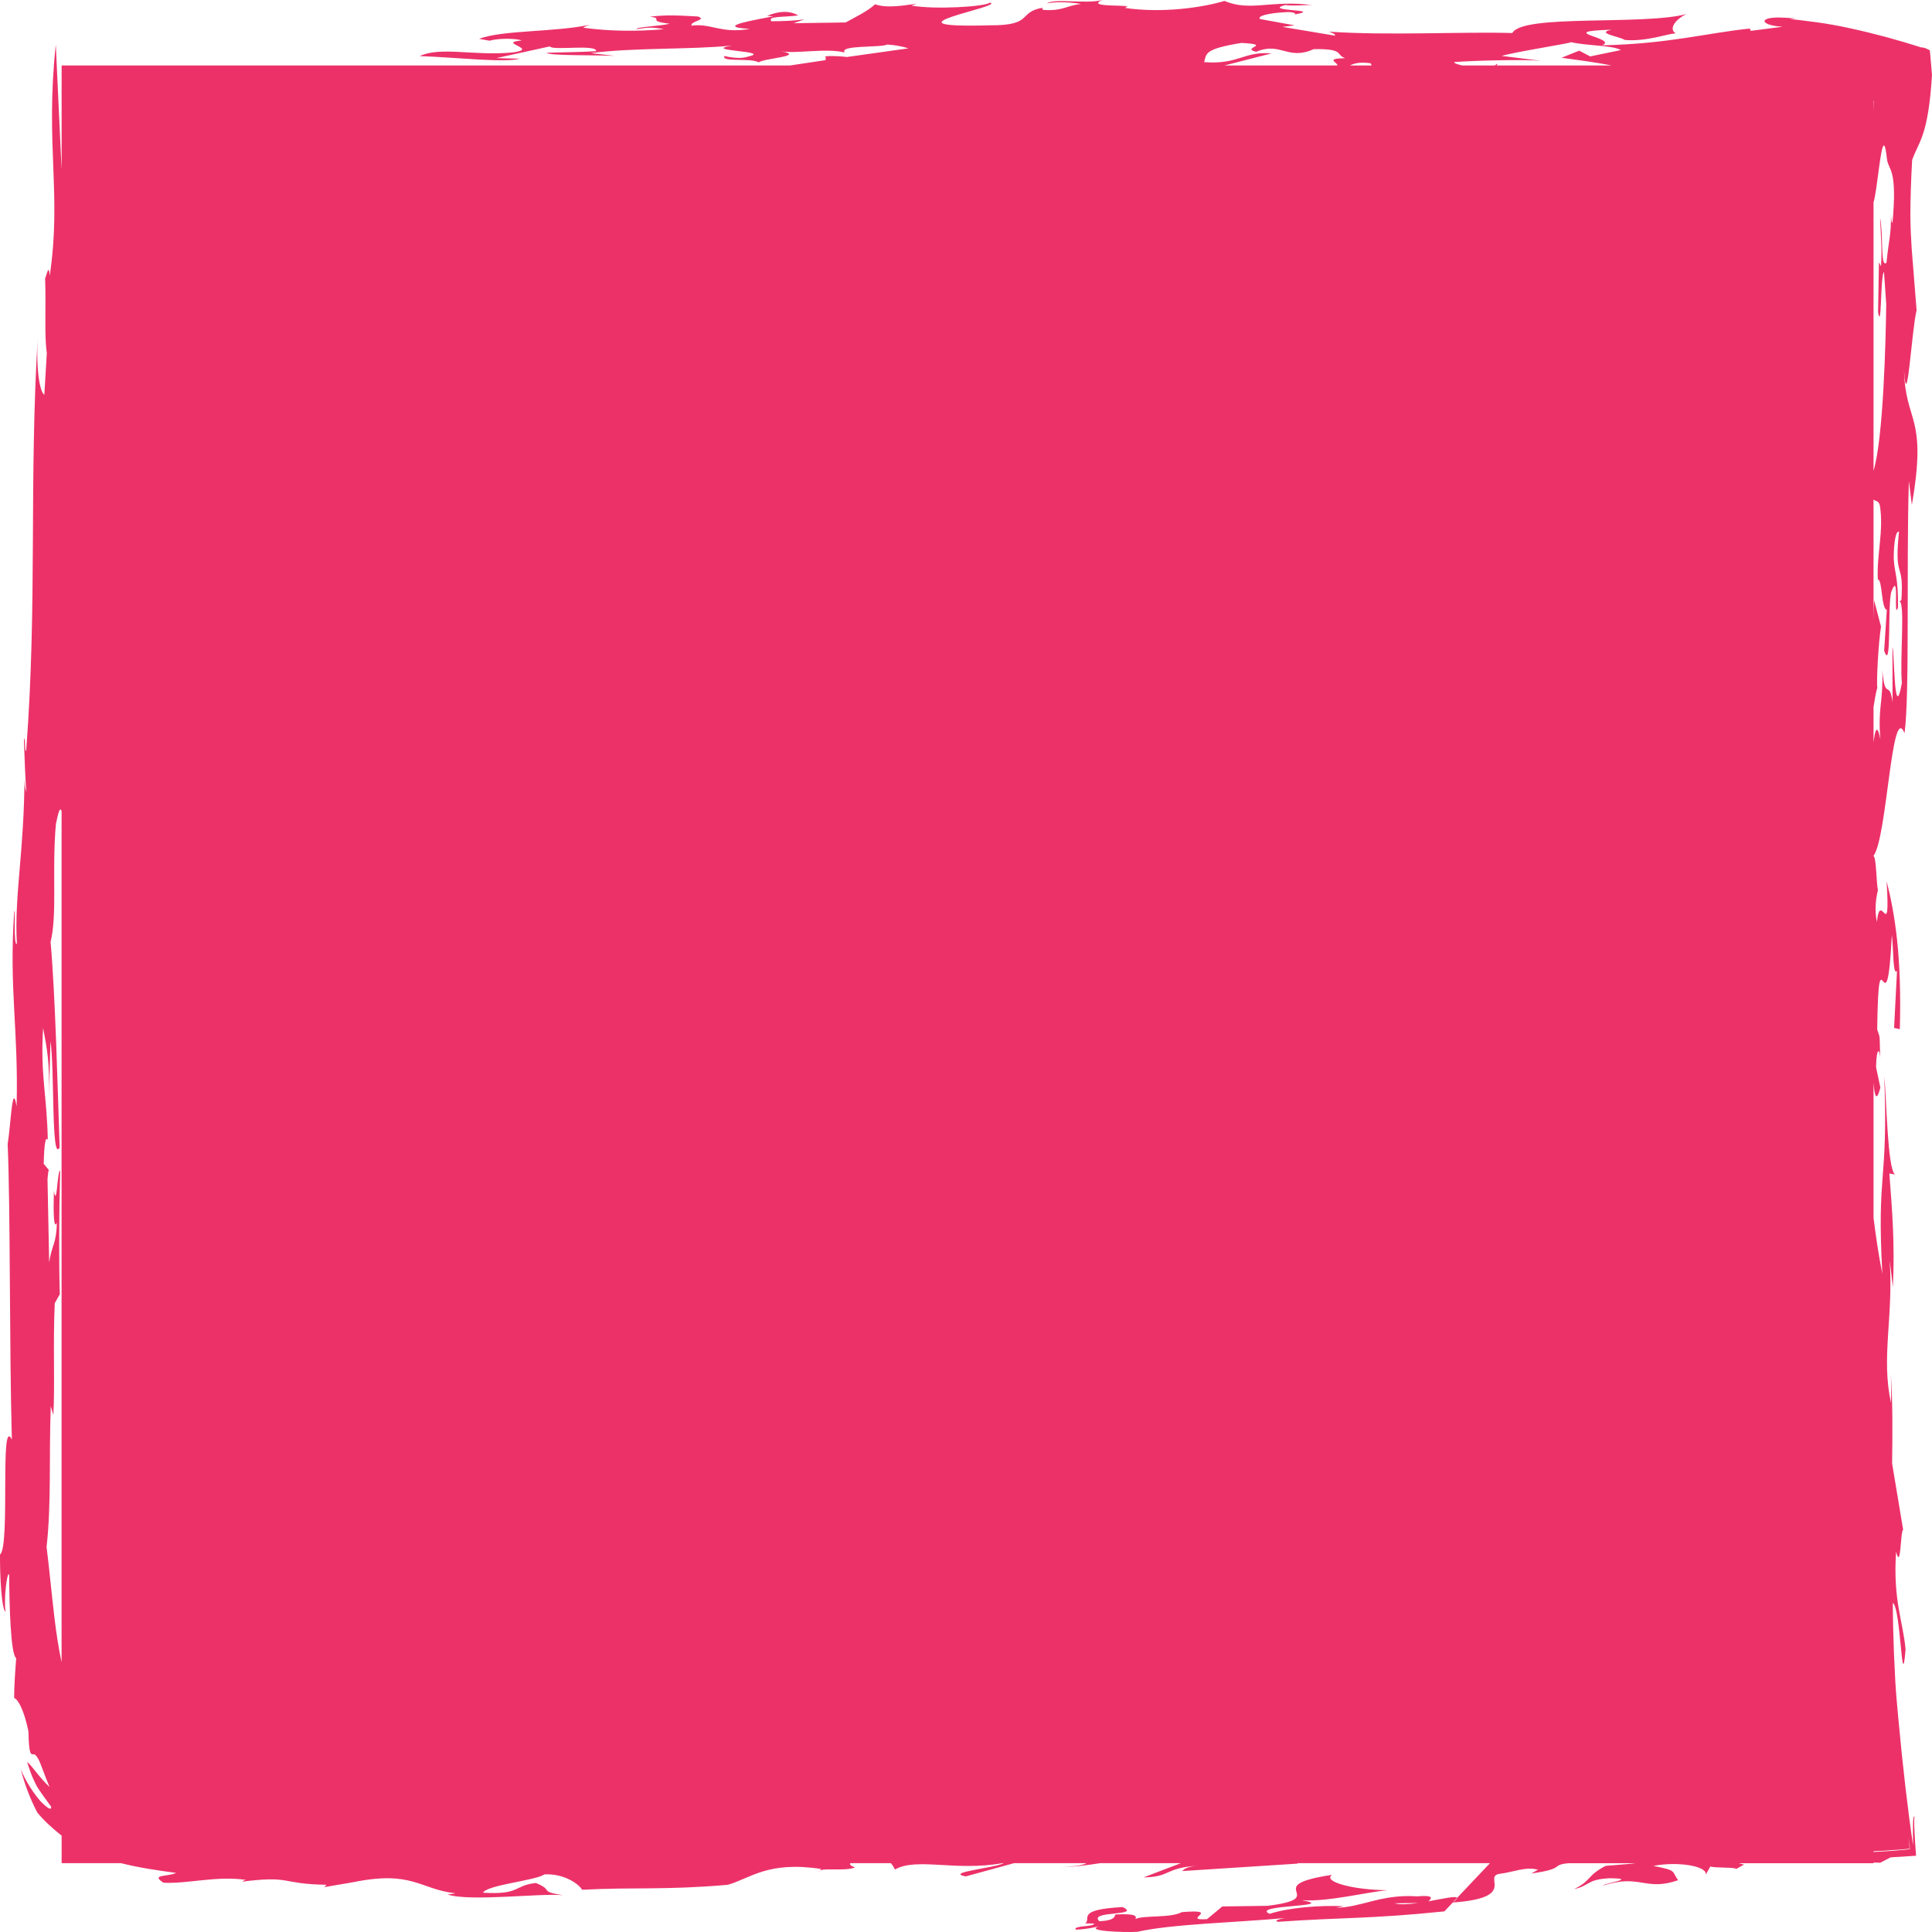 <svg width="160" height="160" viewBox="0 0 160 160" fill="none" xmlns="http://www.w3.org/2000/svg">
<path id="Background" d="M158.432 152.823C158.014 150.042 157.588 146.392 157.219 142.406C157.128 141.405 157.032 140.398 156.966 139.334C156.928 138.557 156.89 137.765 156.851 136.964C156.795 135.571 156.76 134.148 156.753 132.746C157.429 133.106 157.486 140.681 157.81 136.592C157.611 134.315 156.752 132.513 157.027 128.501C157.444 130.175 157.376 126.667 157.614 126.706L156.696 121.195C156.73 118.786 156.753 116.061 156.588 113.737C156.621 114.428 156.627 115.239 156.605 116.184C155.778 112.398 156.798 109.204 156.501 104.386L156.761 106.606C156.936 102.972 156.687 100.082 156.469 97.18L156.945 97.269C156.292 96.876 156.228 90.594 156.049 89.192C156.382 98.118 155.41 96.853 155.887 105.492C155.55 103.804 155.351 102.361 155.159 100.87V89.667C155.242 90.703 155.379 91.368 155.724 90.078L155.366 88.368C155.395 86.595 155.721 86.802 155.722 87.902C155.628 85.562 155.757 86.127 155.462 85.249C155.584 76.249 156.228 86.227 156.675 77.44C156.817 78.443 156.74 80.875 157.102 80.408L156.86 85.129L157.335 85.233C157.501 79.264 156.944 75.733 156.241 72.971C156.568 78.382 155.727 73.542 155.435 76.355C155.219 75.294 155.373 74.306 155.525 73.716C155.404 73.34 155.384 70.922 155.159 70.909V70.875C156.286 69.367 156.649 58.034 157.727 60.723C158.165 57.41 157.862 47.066 158.085 39.83L158.331 41.813C159.634 34.316 157.789 35.09 157.684 30.659C157.923 34.566 158.32 27.249 158.724 25.703C158.585 23.957 158.458 22.36 158.318 20.598C158.26 19.705 158.215 18.814 158.207 17.753C158.217 16.378 158.261 14.909 158.356 13.252C158.896 11.707 159.682 11.343 160 6.206L159.823 4.168C159.605 4.062 159.422 3.929 159.089 3.922C157.307 3.347 155.188 2.765 153.22 2.343C151.248 1.894 149.434 1.717 148.217 1.567L148.741 1.527C148.473 1.509 148.221 1.491 147.985 1.476C147.79 1.467 147.609 1.46 147.441 1.452C147.177 1.445 146.954 1.453 146.772 1.474C146.406 1.513 146.2 1.598 146.148 1.698C146.043 1.897 146.553 2.155 147.627 2.215L144.996 2.555L144.909 2.365C141.426 2.719 138.187 3.635 132.67 3.753C134.142 3.168 128.492 2.61 133.471 2.461C132.038 2.746 134.261 3.052 134.548 3.31C136.348 3.457 137.977 2.821 138.772 2.759C138.183 2.422 138.708 1.616 139.665 1.163C136.099 2.122 126.079 1.14 125.245 2.735C120.837 2.613 115.083 2.961 110.052 2.622C110.26 2.693 110.667 2.839 110.548 2.952L106.213 2.229L107.211 2.098L104.355 1.577C104.059 1.317 105.172 1.075 106.353 1.019C107.028 0.935 107.639 1.151 106.98 1.235C110.059 0.738 104.425 0.97 106.426 0.416C107.18 0.517 108.158 0.39 108.697 0.42C105.191 -0.018 103.558 0.985 101.401 0.076C99.726 0.589 96.319 1.13 93.136 0.651C94.374 0.293 89.684 0.703 91.28 0C90.051 0.356 87.2 -0.165 86.716 0.293C87.165 0.136 88.557 0.153 89.516 0.327C88.199 0.496 88.037 0.915 86.436 0.824C86.229 0.751 86.347 0.638 86.347 0.638C84.256 1.007 85.632 2.118 81.973 2.097C72.346 2.353 83.341 0.531 81.981 0.213C81.622 0.558 77.38 0.809 75.475 0.46L75.933 0.302C74.949 0.43 73.504 0.717 72.469 0.355C71.868 0.929 70.723 1.472 70.037 1.86L65.715 1.924L66.612 1.61C65.626 1.737 64.76 1.75 63.89 1.762C63.517 1.317 64.79 1.448 66.108 1.279C65.404 0.876 64.539 0.888 63.517 1.317L64.056 1.346C62.947 1.588 58.881 2.214 62.096 2.393C59.676 2.807 58.925 1.911 57.272 2.123C57.104 1.751 58.624 1.654 57.794 1.365C56.19 1.275 55.124 1.216 53.807 1.385C55.086 1.518 53.44 1.731 55.46 1.964C54.683 2.165 52.632 2.232 52.713 2.417C53.37 2.335 53.826 2.176 54.974 2.421C52.8 2.605 50.537 2.603 48.31 2.296C48.39 2.209 48.613 2.126 48.867 2.046C45.97 2.673 41.622 2.476 39.679 3.216L40.536 3.372C41.236 3.169 42.656 3.155 43.218 3.352C41.043 3.535 44.757 4.045 42.458 4.342C39.294 4.653 36.487 3.829 34.759 4.644C37.765 4.749 41.819 5.219 43.042 4.86L41.102 4.813L45.535 3.843C45.703 4.216 49.444 3.635 49.367 4.238C47.842 4.335 46.449 4.32 45.256 4.374C45.539 4.634 49.336 4.54 50.939 4.63L48.92 4.398C52.531 3.929 57.14 4.123 60.64 3.771C57.887 4.226 64.138 4.209 61.928 4.692C61.03 5.006 59.581 4.503 59.996 4.644C59.718 5.178 62.135 4.765 62.842 5.167C63.213 4.822 66.79 4.657 64.683 4.238C65.839 4.484 68.38 3.956 69.954 4.346C69.489 3.714 72.898 3.964 73.481 3.69C74.168 3.728 74.766 3.855 75.233 4.004C73.771 4.21 71.982 4.461 70.119 4.723L70.123 4.72C69.376 4.619 67.983 4.601 68.395 4.746L68.364 4.982C67.372 5.13 66.382 5.278 65.424 5.422H5.104V13.949L5.098 13.973L4.62 3.695C3.731 12.049 5.126 16.066 4.116 22.847C4.044 21.755 3.862 22.801 3.736 23.057C3.823 25.254 3.658 27.855 3.878 29.217L3.672 32.681C3.436 32.622 2.928 31.233 3.141 27.693C2.383 40.088 3.108 49.675 2.173 62.11C2.04 62.63 2.096 60.439 1.984 61.374C2.05 62.819 2.095 65.069 2.202 65.6C2.115 65.403 2.009 65.023 2.031 64.145C2.012 70.613 1.178 73.986 1.396 78.168C1.094 78.38 1.303 74.977 1.178 75.499C0.733 81.859 1.541 85.213 1.375 91.628C1.016 89.492 0.911 93.028 0.634 94.755C0.868 100.034 0.767 111.24 0.981 119.22C-0.043 117.105 0.873 128.095 0.001 128.738C-0.015 130.513 0.128 133.279 0.463 133.482C0.295 132.482 0.581 130.087 0.758 130.401C0.777 132.981 0.877 137.006 1.341 137.325C1.258 138.407 1.178 139.502 1.17 140.612C1.524 140.751 2.01 141.699 2.356 143.389C2.391 145.429 2.577 145.273 2.762 145.278C2.866 145.282 2.992 145.332 3.185 145.698C3.38 146.064 3.595 146.768 4.101 147.988C3.249 147.2 2.656 146.23 2.25 145.92C2.454 146.587 2.622 147.055 2.789 147.396C2.944 147.744 3.068 147.981 3.206 148.176C3.467 148.577 3.696 148.872 4.23 149.616C4.293 149.981 3.919 149.745 3.351 149.166C2.823 148.563 2.145 147.566 1.726 146.544C2.043 147.771 2.499 148.979 3.09 150.106C3.618 150.754 4.322 151.402 5.104 152.021V154.301H10.028C11.532 154.684 13.084 154.9 14.587 155.107C13.865 155.444 12.426 155.212 13.539 155.917C15.473 156.033 17.962 155.319 20.389 155.688C20.053 155.73 20.26 155.803 19.929 155.846C24.212 155.291 23.151 156.029 27.029 156.087C26.968 156.145 26.956 156.221 26.841 156.286L29.209 155.884C34.167 154.862 34.747 156.466 37.734 156.796L37.076 156.897C38.952 157.513 44.944 156.749 46.653 156.959C44.534 156.617 45.94 156.58 44.382 155.941C42.527 156.139 43.104 156.941 39.996 156.744C40.388 156.087 44.298 155.754 45.096 155.228C46.829 155.142 48.025 156.13 48.203 156.501C52.527 156.274 54.972 156.546 60.268 156.093C62.151 155.561 63.558 154.104 68.009 154.78L67.774 155.024C67.91 154.597 69.922 155.017 70.807 154.653C70.414 154.5 70.341 154.389 70.419 154.301H73.781C73.938 154.482 74.041 154.669 74.12 154.825C75.891 153.801 79.151 154.993 83.001 154.301H83.127C82.316 154.721 78.215 155.053 79.975 155.396L83.971 154.301H89.964C89.749 154.475 88.686 154.601 87.828 154.644C88.687 154.622 89.912 154.49 91.105 154.301H97.788L94.708 155.476C96.96 155.45 96.413 154.706 99.118 154.514C98.267 154.585 98.025 154.831 97.906 154.954L107.495 154.335C107.48 154.323 107.455 154.312 107.429 154.301H123.39L120.659 157.188C120.662 157.257 120.57 157.368 120.32 157.547L120.659 157.188C120.647 156.974 119.541 157.234 118.302 157.458C118.552 157.216 118.817 156.923 117.346 157.048C114.369 156.848 112.785 157.963 110.635 157.996L111.293 157.865C109.267 157.77 106.682 157.988 105.146 158.497C103.483 157.73 110.97 157.929 107.8 157.368C110.039 157.515 113.202 156.683 114.926 156.539C112.035 156.519 109.517 155.823 110.311 155.267C104.137 156.204 110.385 157.149 104.978 157.832L101.226 157.884L99.965 158.934C97.712 159.086 101.319 158.065 97.872 158.355C96.951 158.865 94.704 158.59 94.035 158.928C94.121 158.704 94.159 158.46 92.383 158.547C92.269 158.671 92.445 159.032 91.051 159.111C90.055 158.213 94.622 158.702 92.964 157.934C88.985 158.155 90.45 158.909 89.86 159.307C89.995 159.273 90.213 159.303 90.611 159.297C90.584 159.604 88.884 159.44 89.077 159.801C89.754 159.795 90.421 159.664 91.005 159.537C89.818 159.915 92.998 160.05 94.204 159.984C96.946 159.341 102.623 159.202 106.405 158.844C106.076 158.91 105.425 159.04 105.842 159.156C111.227 158.777 113.465 158.927 119.617 158.292L120.314 157.556C125.698 157.176 122.83 155.455 124.134 155.191C125.324 155.056 126.325 154.554 127.369 154.844L126.816 155.155C129.73 154.746 128.364 154.442 129.909 154.303H135.459C135.088 154.354 134.828 154.365 132.971 154.523C131.41 155.331 131.803 155.753 130.361 156.442C131.656 156.182 131.375 155.638 133.318 155.547C135.67 155.576 132.963 155.919 132.739 156.164C135.815 155.148 136.231 156.661 138.974 155.712C138.4 154.929 138.939 154.923 136.926 154.528C138.888 154.135 141.419 154.524 141.26 155.253L141.638 154.579C142.106 154.709 143.675 154.62 143.782 154.779L144.436 154.418C144.283 154.376 144.134 154.339 143.985 154.302H155.163V154.246C155.331 154.254 155.51 154.26 155.708 154.265L156.568 153.819C156.973 153.793 157.457 153.762 157.96 153.729L158.34 153.705L158.531 153.694L158.626 153.688C158.665 153.694 158.689 153.684 158.674 153.629C158.652 153.312 158.631 152.997 158.61 152.697C158.532 151.501 158.49 150.541 158.56 150.47C158.423 150.269 158.402 151.105 158.432 152.823ZM155.158 8.332C155.163 8.339 155.179 8.338 155.181 8.349L155.171 8.699L155.158 9.223V8.332ZM155.158 16.756C155.321 16.215 155.471 14.937 155.622 13.827C155.83 12.304 156.041 11.077 156.265 13.133C156.321 13.653 156.547 13.817 156.702 14.454C156.78 14.772 156.84 15.212 156.852 15.872C156.858 16.201 156.852 16.586 156.831 17.035C156.817 17.259 156.803 17.497 156.787 17.754C156.768 17.968 156.748 18.196 156.726 18.439C156.654 18.483 156.621 18.145 156.604 17.754C156.617 19.539 156.419 19.82 156.232 21.745C155.708 22.297 155.983 19.34 155.7 18.032C155.747 19.285 155.879 20.694 155.775 22.056L155.606 21.724L155.534 25.851C155.838 27.573 155.718 22.729 156.025 22.527L156.209 25.189C156.173 28.213 155.972 36.273 155.164 38.963C155.162 38.983 155.161 38.998 155.158 39.017V16.756ZM155.158 58.555C155.296 57.656 155.42 57.049 155.475 56.984C155.386 56.523 155.559 53.23 155.778 51.897L155.203 49.705C155.177 50.236 155.165 50.809 155.158 51.37V41.35C155.301 41.559 155.539 41.381 155.682 41.848C156.018 43.988 155.411 45.909 155.512 47.991C155.899 47.944 155.783 50.394 156.257 50.508L156.038 53.886C156.68 55.823 156.296 49.833 156.648 48.956C157.344 47.19 156.769 51.46 157.184 50.317C157.211 47.718 156.891 47.506 156.83 46.24C156.835 44.746 157.029 43.962 157.267 44.026C156.845 48.171 157.691 46.319 157.465 49.7L157.315 49.804C157.783 49.917 157.326 54.736 157.506 56.559C156.844 60.234 156.877 53.524 156.726 53.634L156.732 58.163C156.472 56.177 156.109 58.153 155.89 55.491C155.958 58.258 155.506 58.563 155.725 61.217C155.451 59.895 155.29 60.429 155.158 61.476V58.555ZM5.101 137.662C4.866 136.579 4.666 135.289 4.5 133.902C4.275 132.021 4.085 129.914 3.857 128.119C4.264 124.516 4.047 120.514 4.206 116.454L4.416 117.182C4.56 114.889 4.382 111.31 4.533 107.929L4.953 107.183C4.876 104.853 4.883 100.489 4.981 96.939C4.743 96.894 4.716 100.174 4.462 98.612C4.414 100.383 4.441 101.886 4.709 101.262C4.673 103.031 4.287 103.09 4.072 104.54L3.935 97.677C3.975 97.129 4.013 96.934 4.05 96.902L3.619 96.383C3.663 94.605 3.786 94.095 3.96 94.401C3.875 90.543 3.34 89.181 3.567 85.12C3.9 86.856 4.124 87.998 4.057 90.864L4.177 86.228C4.53 88.365 4.234 96.377 4.938 95.028C4.77 89.927 4.583 82.487 4.189 78.005C4.762 75.665 4.282 72.124 4.631 68.23C4.756 67.733 4.924 66.66 5.1 67.174V137.662H5.101ZM110.755 5.421H101.411L105.307 4.422C102.957 4.231 102.597 5.366 99.724 5.145C99.918 4.427 99.741 4.053 102.817 3.554C105.496 3.704 102.668 3.971 104.028 4.289C106.07 3.43 106.637 5.043 108.797 4.069C111.388 4.029 110.577 4.532 111.401 4.819C109.655 4.847 110.819 5.174 110.755 5.421ZM111.792 5.421C112.157 5.251 112.571 5.112 113.512 5.241L113.595 5.421H111.792ZM115.483 157.624L117.455 157.596C116.69 157.702 115.957 157.754 115.483 157.624ZM133.445 5.421H123.941C124 5.378 124.016 5.33 123.969 5.275C123.932 5.334 123.866 5.381 123.788 5.421H121.095C120.693 5.334 120.415 5.229 120.426 5.14C122.14 5.01 126.27 4.909 127.61 5.034L124.366 4.63C125.595 4.27 129.988 3.603 130.107 3.491C131.477 3.809 133.528 3.738 134.236 4.146L131.694 4.672L130.783 4.196L129.317 4.784C130.351 4.925 132.099 5.146 133.445 5.421ZM155.158 153.508C155.162 153.508 155.165 153.507 155.169 153.506C155.165 153.507 155.162 153.507 155.158 153.508ZM157.945 153.169C157.585 153.202 157.185 153.238 156.752 153.276C156.26 153.307 155.72 153.341 155.158 153.375V153.308C155.419 153.298 155.675 153.289 155.953 153.274C156.385 153.243 156.842 153.211 157.328 153.177C157.567 153.155 157.813 153.132 158.067 153.11C158.09 153.098 158.148 153.124 158.144 153.081L158.132 152.953L158.107 152.696C158.09 152.522 158.073 152.346 158.055 152.167C158.08 152.355 158.108 152.558 158.137 152.777C158.15 152.884 158.163 152.995 158.176 153.11C158.142 153.175 158.022 153.148 157.945 153.169Z" fill="#EC3169"/>
</svg>
